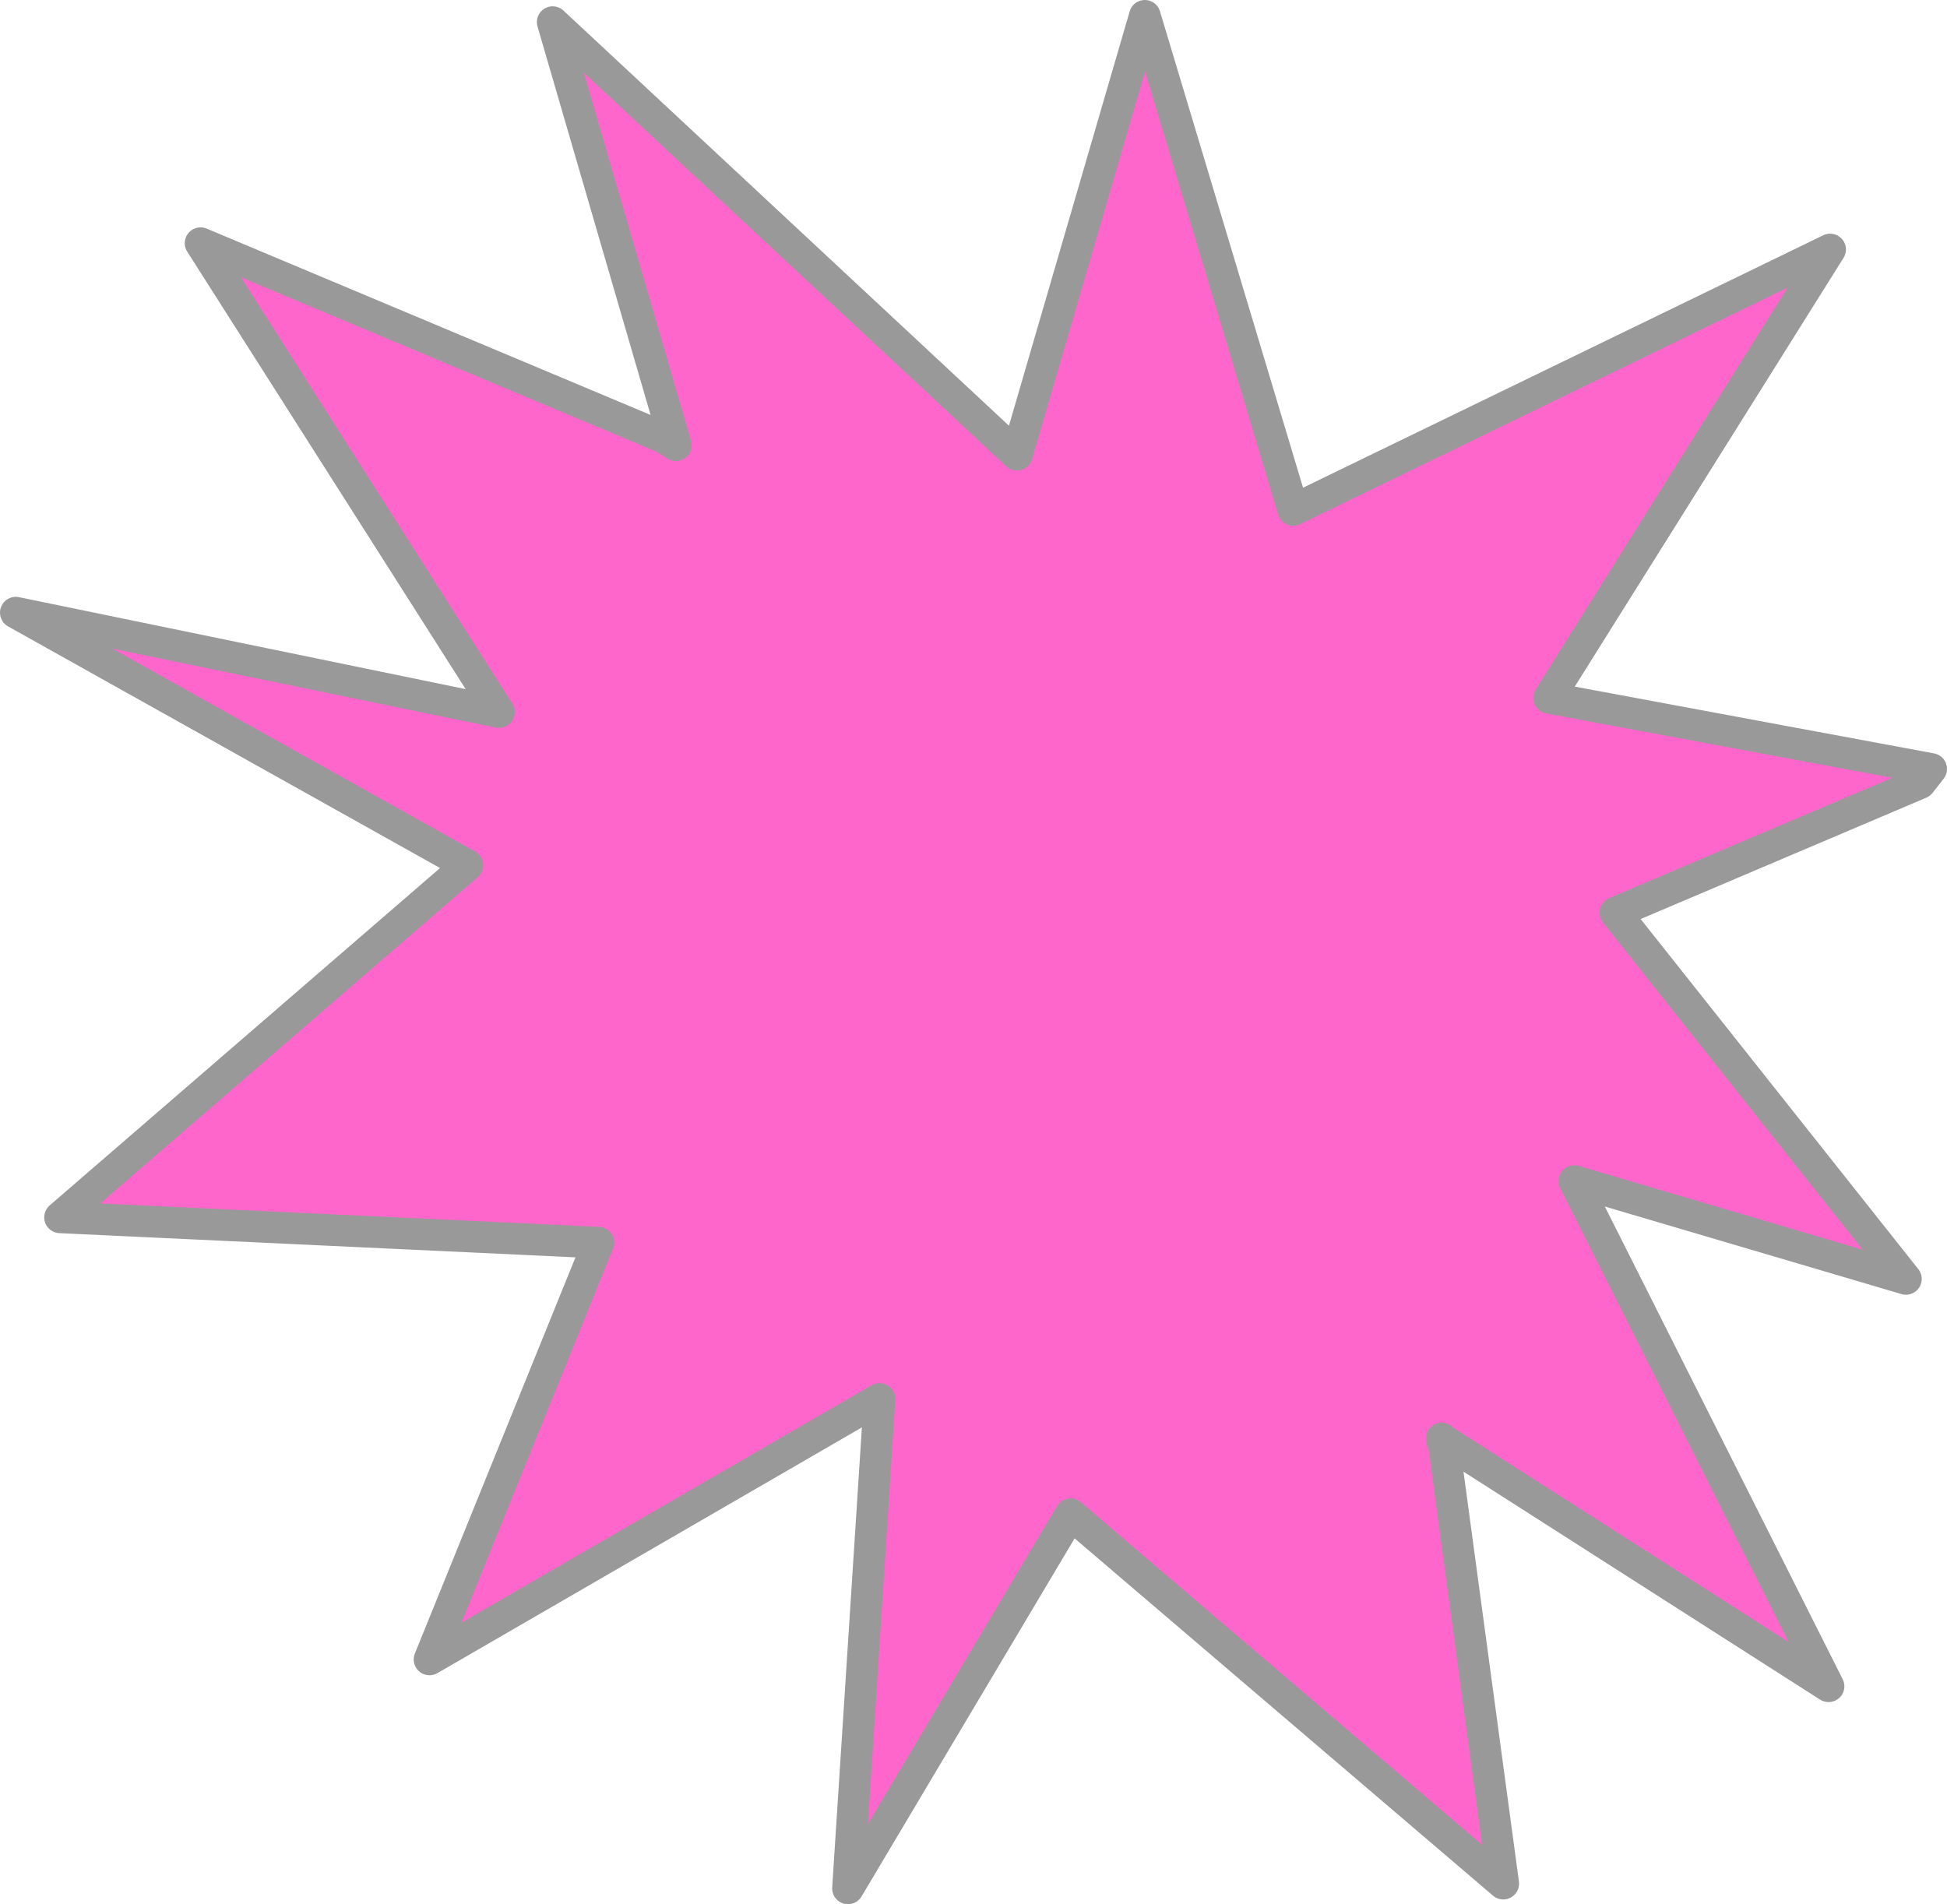 <?xml version="1.0" encoding="UTF-8" standalone="no"?>
<svg xmlns:xlink="http://www.w3.org/1999/xlink" height="60.3px" width="61.65px" xmlns="http://www.w3.org/2000/svg">
  <g transform="matrix(1.0, 0.0, 0.0, 1.0, 32.85, 28.6)">
    <path d="M25.1 -20.7 L16.2 -6.5 28.3 -4.25 27.95 -3.8 18.3 0.3 27.5 11.9 17.0 8.8 25.05 24.8 12.85 17.0 14.75 31.05 1.05 19.35 -6.0 31.2 -5.0 15.7 -19.25 23.95 -13.9 10.75 -30.95 9.95 -18.05 -1.2 -32.35 -9.2 -17.05 -6.05 -26.5 -20.9 -11.85 -14.75 -11.45 -14.5 -15.35 -27.9 -0.65 -14.2 3.4 -28.1 8.1 -12.45 25.1 -20.7 M12.8 16.95 L12.8 17.0 12.85 17.0 12.8 16.95" fill="#ff66cc" fill-rule="evenodd" stroke="none"/>
    <path d="M25.1 -20.7 L16.2 -6.5 28.3 -4.25 27.95 -3.8 18.3 0.3 27.5 11.9 17.0 8.8 25.05 24.8 12.85 17.0 14.75 31.05 1.05 19.35 -6.0 31.2 -5.0 15.7 -19.25 23.95 -13.9 10.75 -30.95 9.95 -18.05 -1.2 -32.35 -9.2 -17.05 -6.05 -26.5 -20.9 -11.85 -14.75 -11.45 -14.5 -15.35 -27.9 -0.65 -14.2 3.4 -28.1 8.1 -12.45 25.1 -20.7 M12.8 16.95 L12.8 17.0 12.85 17.0 12.8 16.95" fill="none" stroke="#999999" stroke-linecap="round" stroke-linejoin="round" stroke-width="1.0"/>
  </g>
</svg>

